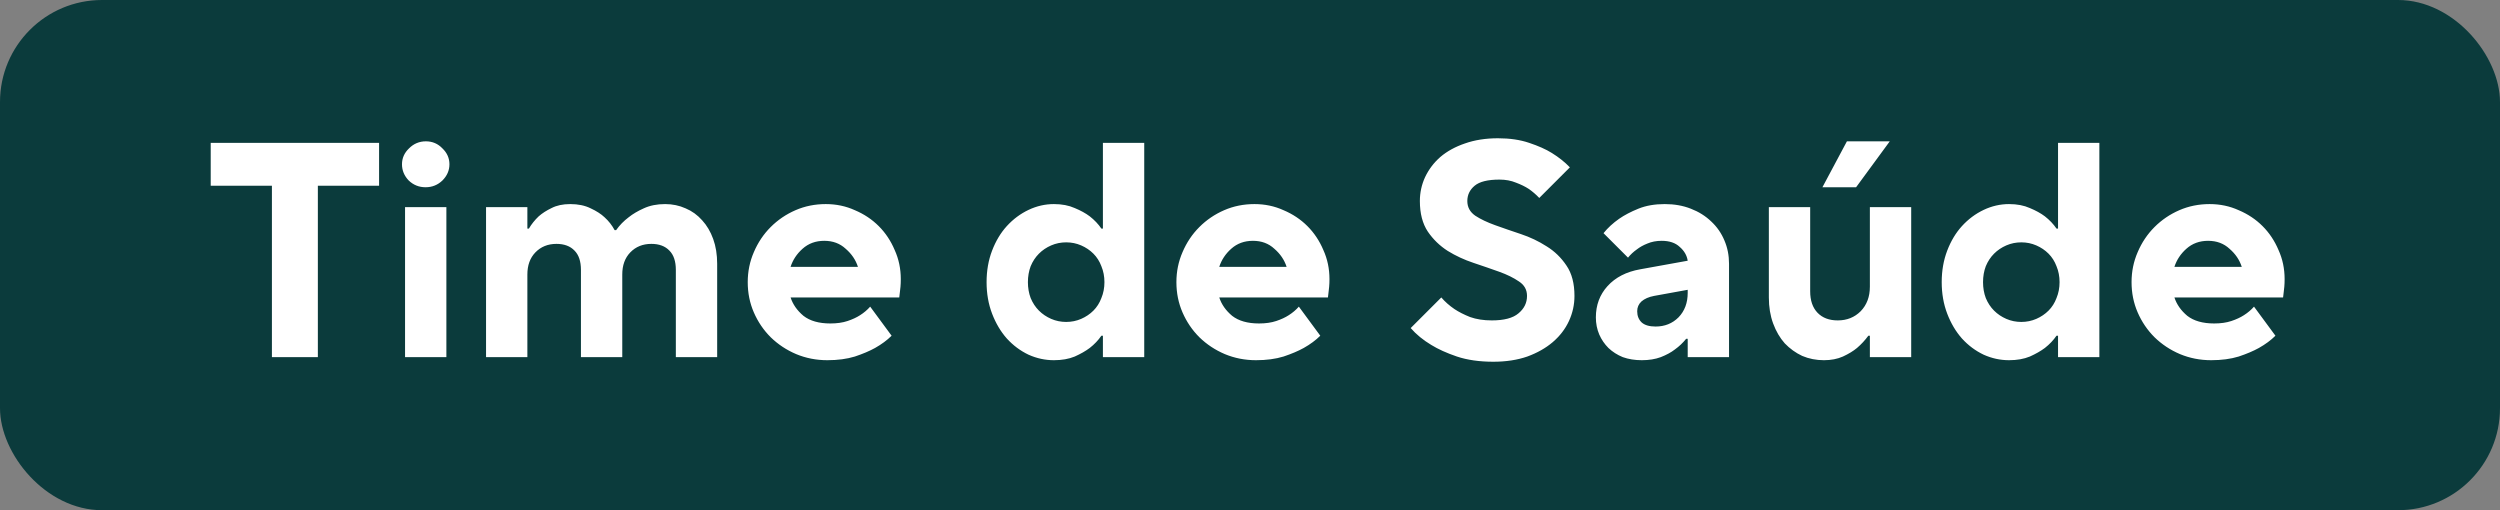 <svg width="98" height="20" viewBox="0 0 98 20" fill="none" xmlns="http://www.w3.org/2000/svg">
<rect x="0" y="0" width="98" height="20" fill="#808080" stroke="none"/>
<rect width="98" height="20" rx="4" fill="#0B3B3C"/>
<path d="M10.659 7.28H8.26V5.6H14.86V7.28H12.46V14H10.659V7.28ZM15.878 8.12H17.498V14H15.878V8.12ZM16.682 7.34C16.426 7.34 16.206 7.252 16.022 7.076C15.846 6.892 15.758 6.68 15.758 6.44C15.758 6.2 15.85 5.992 16.034 5.816C16.218 5.632 16.438 5.54 16.694 5.54C16.95 5.54 17.166 5.632 17.342 5.816C17.526 5.992 17.618 6.2 17.618 6.44C17.618 6.68 17.526 6.892 17.342 7.076C17.158 7.252 16.938 7.34 16.682 7.34ZM19.053 8.12H20.673V8.96H20.733C20.837 8.784 20.965 8.624 21.117 8.48C21.253 8.36 21.421 8.252 21.621 8.156C21.821 8.052 22.065 8 22.353 8C22.665 8 22.933 8.056 23.157 8.168C23.381 8.272 23.561 8.388 23.697 8.516C23.857 8.66 23.989 8.828 24.093 9.02H24.153C24.289 8.828 24.453 8.66 24.645 8.516C24.805 8.388 25.001 8.272 25.233 8.168C25.473 8.056 25.753 8 26.073 8C26.361 8 26.629 8.056 26.877 8.168C27.125 8.272 27.341 8.428 27.525 8.636C27.709 8.836 27.853 9.08 27.957 9.368C28.061 9.656 28.113 9.98 28.113 10.34V14H26.493V10.58C26.493 10.244 26.409 9.992 26.241 9.824C26.073 9.648 25.837 9.56 25.533 9.56C25.197 9.56 24.921 9.672 24.705 9.896C24.497 10.112 24.393 10.4 24.393 10.76V14H22.773V10.58C22.773 10.244 22.689 9.992 22.521 9.824C22.353 9.648 22.117 9.56 21.813 9.56C21.477 9.56 21.201 9.672 20.985 9.896C20.777 10.112 20.673 10.4 20.673 10.76V14H19.053V8.12ZM32.431 14.12C31.999 14.12 31.591 14.04 31.207 13.88C30.831 13.72 30.499 13.5 30.211 13.22C29.931 12.94 29.711 12.616 29.551 12.248C29.391 11.88 29.311 11.484 29.311 11.06C29.311 10.644 29.391 10.252 29.551 9.884C29.711 9.508 29.931 9.18 30.211 8.9C30.491 8.62 30.815 8.4 31.183 8.24C31.551 8.08 31.947 8 32.371 8C32.779 8 33.159 8.08 33.511 8.24C33.871 8.392 34.183 8.6 34.447 8.864C34.711 9.128 34.919 9.44 35.071 9.8C35.231 10.152 35.311 10.532 35.311 10.94C35.311 11.052 35.307 11.152 35.299 11.24C35.291 11.32 35.283 11.392 35.275 11.456C35.267 11.536 35.259 11.604 35.251 11.66H30.991C31.079 11.932 31.247 12.172 31.495 12.38C31.751 12.58 32.103 12.68 32.551 12.68C32.807 12.68 33.031 12.648 33.223 12.584C33.415 12.52 33.579 12.444 33.715 12.356C33.867 12.26 33.999 12.148 34.111 12.02L34.951 13.16C34.775 13.336 34.559 13.496 34.303 13.64C34.087 13.76 33.823 13.872 33.511 13.976C33.199 14.072 32.839 14.12 32.431 14.12ZM33.631 10.46C33.543 10.188 33.383 9.952 33.151 9.752C32.927 9.544 32.647 9.44 32.311 9.44C31.975 9.44 31.691 9.544 31.459 9.752C31.235 9.952 31.079 10.188 30.991 10.46H33.631ZM41.314 14.12C40.97 14.12 40.638 14.048 40.318 13.904C39.998 13.752 39.714 13.54 39.466 13.268C39.226 12.996 39.034 12.672 38.89 12.296C38.746 11.92 38.674 11.508 38.674 11.06C38.674 10.612 38.746 10.2 38.89 9.824C39.034 9.448 39.226 9.128 39.466 8.864C39.714 8.592 39.998 8.38 40.318 8.228C40.638 8.076 40.97 8 41.314 8C41.626 8 41.898 8.052 42.13 8.156C42.362 8.252 42.558 8.36 42.718 8.48C42.902 8.624 43.054 8.784 43.174 8.96H43.234V5.6H44.854V14H43.234V13.16H43.174C43.054 13.336 42.902 13.496 42.718 13.64C42.558 13.76 42.362 13.872 42.13 13.976C41.898 14.072 41.626 14.12 41.314 14.12ZM41.794 12.62C42.002 12.62 42.198 12.58 42.382 12.5C42.566 12.42 42.726 12.312 42.862 12.176C42.998 12.04 43.102 11.876 43.174 11.684C43.254 11.492 43.294 11.284 43.294 11.06C43.294 10.836 43.254 10.628 43.174 10.436C43.102 10.244 42.998 10.08 42.862 9.944C42.726 9.808 42.566 9.7 42.382 9.62C42.198 9.54 42.002 9.5 41.794 9.5C41.586 9.5 41.39 9.54 41.206 9.62C41.022 9.7 40.862 9.808 40.726 9.944C40.59 10.08 40.482 10.244 40.402 10.436C40.33 10.628 40.294 10.836 40.294 11.06C40.294 11.284 40.33 11.492 40.402 11.684C40.482 11.876 40.59 12.04 40.726 12.176C40.862 12.312 41.022 12.42 41.206 12.5C41.39 12.58 41.586 12.62 41.794 12.62ZM49.235 14.12C48.803 14.12 48.395 14.04 48.011 13.88C47.635 13.72 47.303 13.5 47.015 13.22C46.735 12.94 46.515 12.616 46.355 12.248C46.195 11.88 46.115 11.484 46.115 11.06C46.115 10.644 46.195 10.252 46.355 9.884C46.515 9.508 46.735 9.18 47.015 8.9C47.295 8.62 47.619 8.4 47.987 8.24C48.355 8.08 48.751 8 49.175 8C49.583 8 49.963 8.08 50.315 8.24C50.675 8.392 50.987 8.6 51.251 8.864C51.515 9.128 51.723 9.44 51.875 9.8C52.035 10.152 52.115 10.532 52.115 10.94C52.115 11.052 52.111 11.152 52.103 11.24C52.095 11.32 52.087 11.392 52.079 11.456C52.071 11.536 52.063 11.604 52.055 11.66H47.795C47.883 11.932 48.051 12.172 48.299 12.38C48.555 12.58 48.907 12.68 49.355 12.68C49.611 12.68 49.835 12.648 50.027 12.584C50.219 12.52 50.383 12.444 50.519 12.356C50.671 12.26 50.803 12.148 50.915 12.02L51.755 13.16C51.579 13.336 51.363 13.496 51.107 13.64C50.891 13.76 50.627 13.872 50.315 13.976C50.003 14.072 49.643 14.12 49.235 14.12ZM50.435 10.46C50.347 10.188 50.187 9.952 49.955 9.752C49.731 9.544 49.451 9.44 49.115 9.44C48.779 9.44 48.495 9.544 48.263 9.752C48.039 9.952 47.883 10.188 47.795 10.46H50.435ZM58.539 14.18C57.995 14.18 57.519 14.112 57.111 13.976C56.711 13.84 56.375 13.688 56.103 13.52C55.783 13.328 55.515 13.108 55.299 12.86L56.499 11.66C56.643 11.828 56.815 11.98 57.015 12.116C57.183 12.228 57.387 12.332 57.627 12.428C57.875 12.516 58.159 12.56 58.479 12.56C58.959 12.56 59.307 12.468 59.523 12.284C59.747 12.1 59.859 11.872 59.859 11.6C59.859 11.36 59.755 11.172 59.547 11.036C59.339 10.892 59.079 10.764 58.767 10.652C58.455 10.54 58.119 10.424 57.759 10.304C57.399 10.184 57.063 10.028 56.751 9.836C56.439 9.636 56.179 9.384 55.971 9.08C55.763 8.768 55.659 8.368 55.659 7.88C55.659 7.552 55.727 7.24 55.863 6.944C56.007 6.64 56.207 6.376 56.463 6.152C56.727 5.928 57.047 5.752 57.423 5.624C57.807 5.488 58.239 5.42 58.719 5.42C59.183 5.42 59.591 5.48 59.943 5.6C60.303 5.72 60.599 5.852 60.831 5.996C61.103 6.164 61.339 6.352 61.539 6.56L60.339 7.76C60.211 7.624 60.071 7.504 59.919 7.4C59.783 7.312 59.619 7.232 59.427 7.16C59.235 7.08 59.019 7.04 58.779 7.04C58.323 7.04 57.999 7.12 57.807 7.28C57.615 7.44 57.519 7.64 57.519 7.88C57.519 8.12 57.623 8.312 57.831 8.456C58.039 8.592 58.299 8.716 58.611 8.828C58.923 8.94 59.259 9.056 59.619 9.176C59.979 9.296 60.315 9.456 60.627 9.656C60.939 9.848 61.199 10.1 61.407 10.412C61.615 10.716 61.719 11.112 61.719 11.6C61.719 11.944 61.647 12.272 61.503 12.584C61.359 12.896 61.147 13.172 60.867 13.412C60.595 13.644 60.263 13.832 59.871 13.976C59.479 14.112 59.035 14.18 58.539 14.18ZM64.358 14.12C64.086 14.12 63.838 14.08 63.614 14C63.398 13.912 63.21 13.792 63.05 13.64C62.898 13.488 62.778 13.312 62.69 13.112C62.602 12.904 62.558 12.68 62.558 12.44C62.558 11.96 62.71 11.552 63.014 11.216C63.326 10.872 63.754 10.652 64.298 10.556L66.158 10.22C66.126 10.012 66.022 9.832 65.846 9.68C65.678 9.52 65.442 9.44 65.138 9.44C64.93 9.44 64.742 9.476 64.574 9.548C64.414 9.612 64.278 9.688 64.166 9.776C64.03 9.872 63.914 9.98 63.818 10.1L62.858 9.14C63.026 8.932 63.23 8.744 63.47 8.576C63.678 8.432 63.93 8.3 64.226 8.18C64.522 8.06 64.866 8 65.258 8C65.634 8 65.974 8.06 66.278 8.18C66.59 8.3 66.858 8.468 67.082 8.684C67.306 8.892 67.478 9.14 67.598 9.428C67.718 9.708 67.778 10.012 67.778 10.34V14H66.158V13.28H66.098C65.97 13.44 65.822 13.58 65.654 13.7C65.51 13.812 65.326 13.912 65.102 14C64.886 14.08 64.638 14.12 64.358 14.12ZM64.898 12.8C65.258 12.8 65.558 12.68 65.798 12.44C66.038 12.192 66.158 11.872 66.158 11.48V11.36L64.838 11.6C64.63 11.64 64.466 11.712 64.346 11.816C64.234 11.92 64.178 12.048 64.178 12.2C64.178 12.384 64.238 12.532 64.358 12.644C64.478 12.748 64.658 12.8 64.898 12.8ZM71.499 14.12C71.195 14.12 70.911 14.064 70.647 13.952C70.391 13.832 70.163 13.668 69.963 13.46C69.771 13.244 69.619 12.984 69.507 12.68C69.395 12.376 69.339 12.036 69.339 11.66V8.12H70.959V11.42C70.959 11.78 71.055 12.06 71.247 12.26C71.439 12.46 71.703 12.56 72.039 12.56C72.399 12.56 72.699 12.44 72.939 12.2C73.179 11.952 73.299 11.632 73.299 11.24V8.12H74.919V14H73.299V13.16H73.239C73.111 13.336 72.963 13.496 72.795 13.64C72.651 13.76 72.467 13.872 72.243 13.976C72.027 14.072 71.779 14.12 71.499 14.12ZM72.399 5.54H74.079L72.759 7.34H71.439L72.399 5.54ZM78.755 14.12C78.411 14.12 78.079 14.048 77.759 13.904C77.439 13.752 77.155 13.54 76.907 13.268C76.667 12.996 76.475 12.672 76.331 12.296C76.187 11.92 76.115 11.508 76.115 11.06C76.115 10.612 76.187 10.2 76.331 9.824C76.475 9.448 76.667 9.128 76.907 8.864C77.155 8.592 77.439 8.38 77.759 8.228C78.079 8.076 78.411 8 78.755 8C79.067 8 79.339 8.052 79.571 8.156C79.803 8.252 79.999 8.36 80.159 8.48C80.343 8.624 80.495 8.784 80.615 8.96H80.675V5.6H82.295V14H80.675V13.16H80.615C80.495 13.336 80.343 13.496 80.159 13.64C79.999 13.76 79.803 13.872 79.571 13.976C79.339 14.072 79.067 14.12 78.755 14.12ZM79.235 12.62C79.443 12.62 79.639 12.58 79.823 12.5C80.007 12.42 80.167 12.312 80.303 12.176C80.439 12.04 80.543 11.876 80.615 11.684C80.695 11.492 80.735 11.284 80.735 11.06C80.735 10.836 80.695 10.628 80.615 10.436C80.543 10.244 80.439 10.08 80.303 9.944C80.167 9.808 80.007 9.7 79.823 9.62C79.639 9.54 79.443 9.5 79.235 9.5C79.027 9.5 78.831 9.54 78.647 9.62C78.463 9.7 78.303 9.808 78.167 9.944C78.031 10.08 77.923 10.244 77.843 10.436C77.771 10.628 77.735 10.836 77.735 11.06C77.735 11.284 77.771 11.492 77.843 11.684C77.923 11.876 78.031 12.04 78.167 12.176C78.303 12.312 78.463 12.42 78.647 12.5C78.831 12.58 79.027 12.62 79.235 12.62ZM86.677 14.12C86.245 14.12 85.837 14.04 85.453 13.88C85.077 13.72 84.745 13.5 84.457 13.22C84.177 12.94 83.957 12.616 83.797 12.248C83.637 11.88 83.557 11.484 83.557 11.06C83.557 10.644 83.637 10.252 83.797 9.884C83.957 9.508 84.177 9.18 84.457 8.9C84.737 8.62 85.061 8.4 85.429 8.24C85.797 8.08 86.193 8 86.617 8C87.025 8 87.405 8.08 87.757 8.24C88.117 8.392 88.429 8.6 88.693 8.864C88.957 9.128 89.165 9.44 89.317 9.8C89.477 10.152 89.557 10.532 89.557 10.94C89.557 11.052 89.553 11.152 89.545 11.24C89.537 11.32 89.529 11.392 89.521 11.456C89.513 11.536 89.505 11.604 89.497 11.66H85.237C85.325 11.932 85.493 12.172 85.741 12.38C85.997 12.58 86.349 12.68 86.797 12.68C87.053 12.68 87.277 12.648 87.469 12.584C87.661 12.52 87.825 12.444 87.961 12.356C88.113 12.26 88.245 12.148 88.357 12.02L89.197 13.16C89.021 13.336 88.805 13.496 88.549 13.64C88.333 13.76 88.069 13.872 87.757 13.976C87.445 14.072 87.085 14.12 86.677 14.12ZM87.877 10.46C87.789 10.188 87.629 9.952 87.397 9.752C87.173 9.544 86.893 9.44 86.557 9.44C86.221 9.44 85.937 9.544 85.705 9.752C85.481 9.952 85.325 10.188 85.237 10.46H87.877Z" fill="white"/>
</svg>
